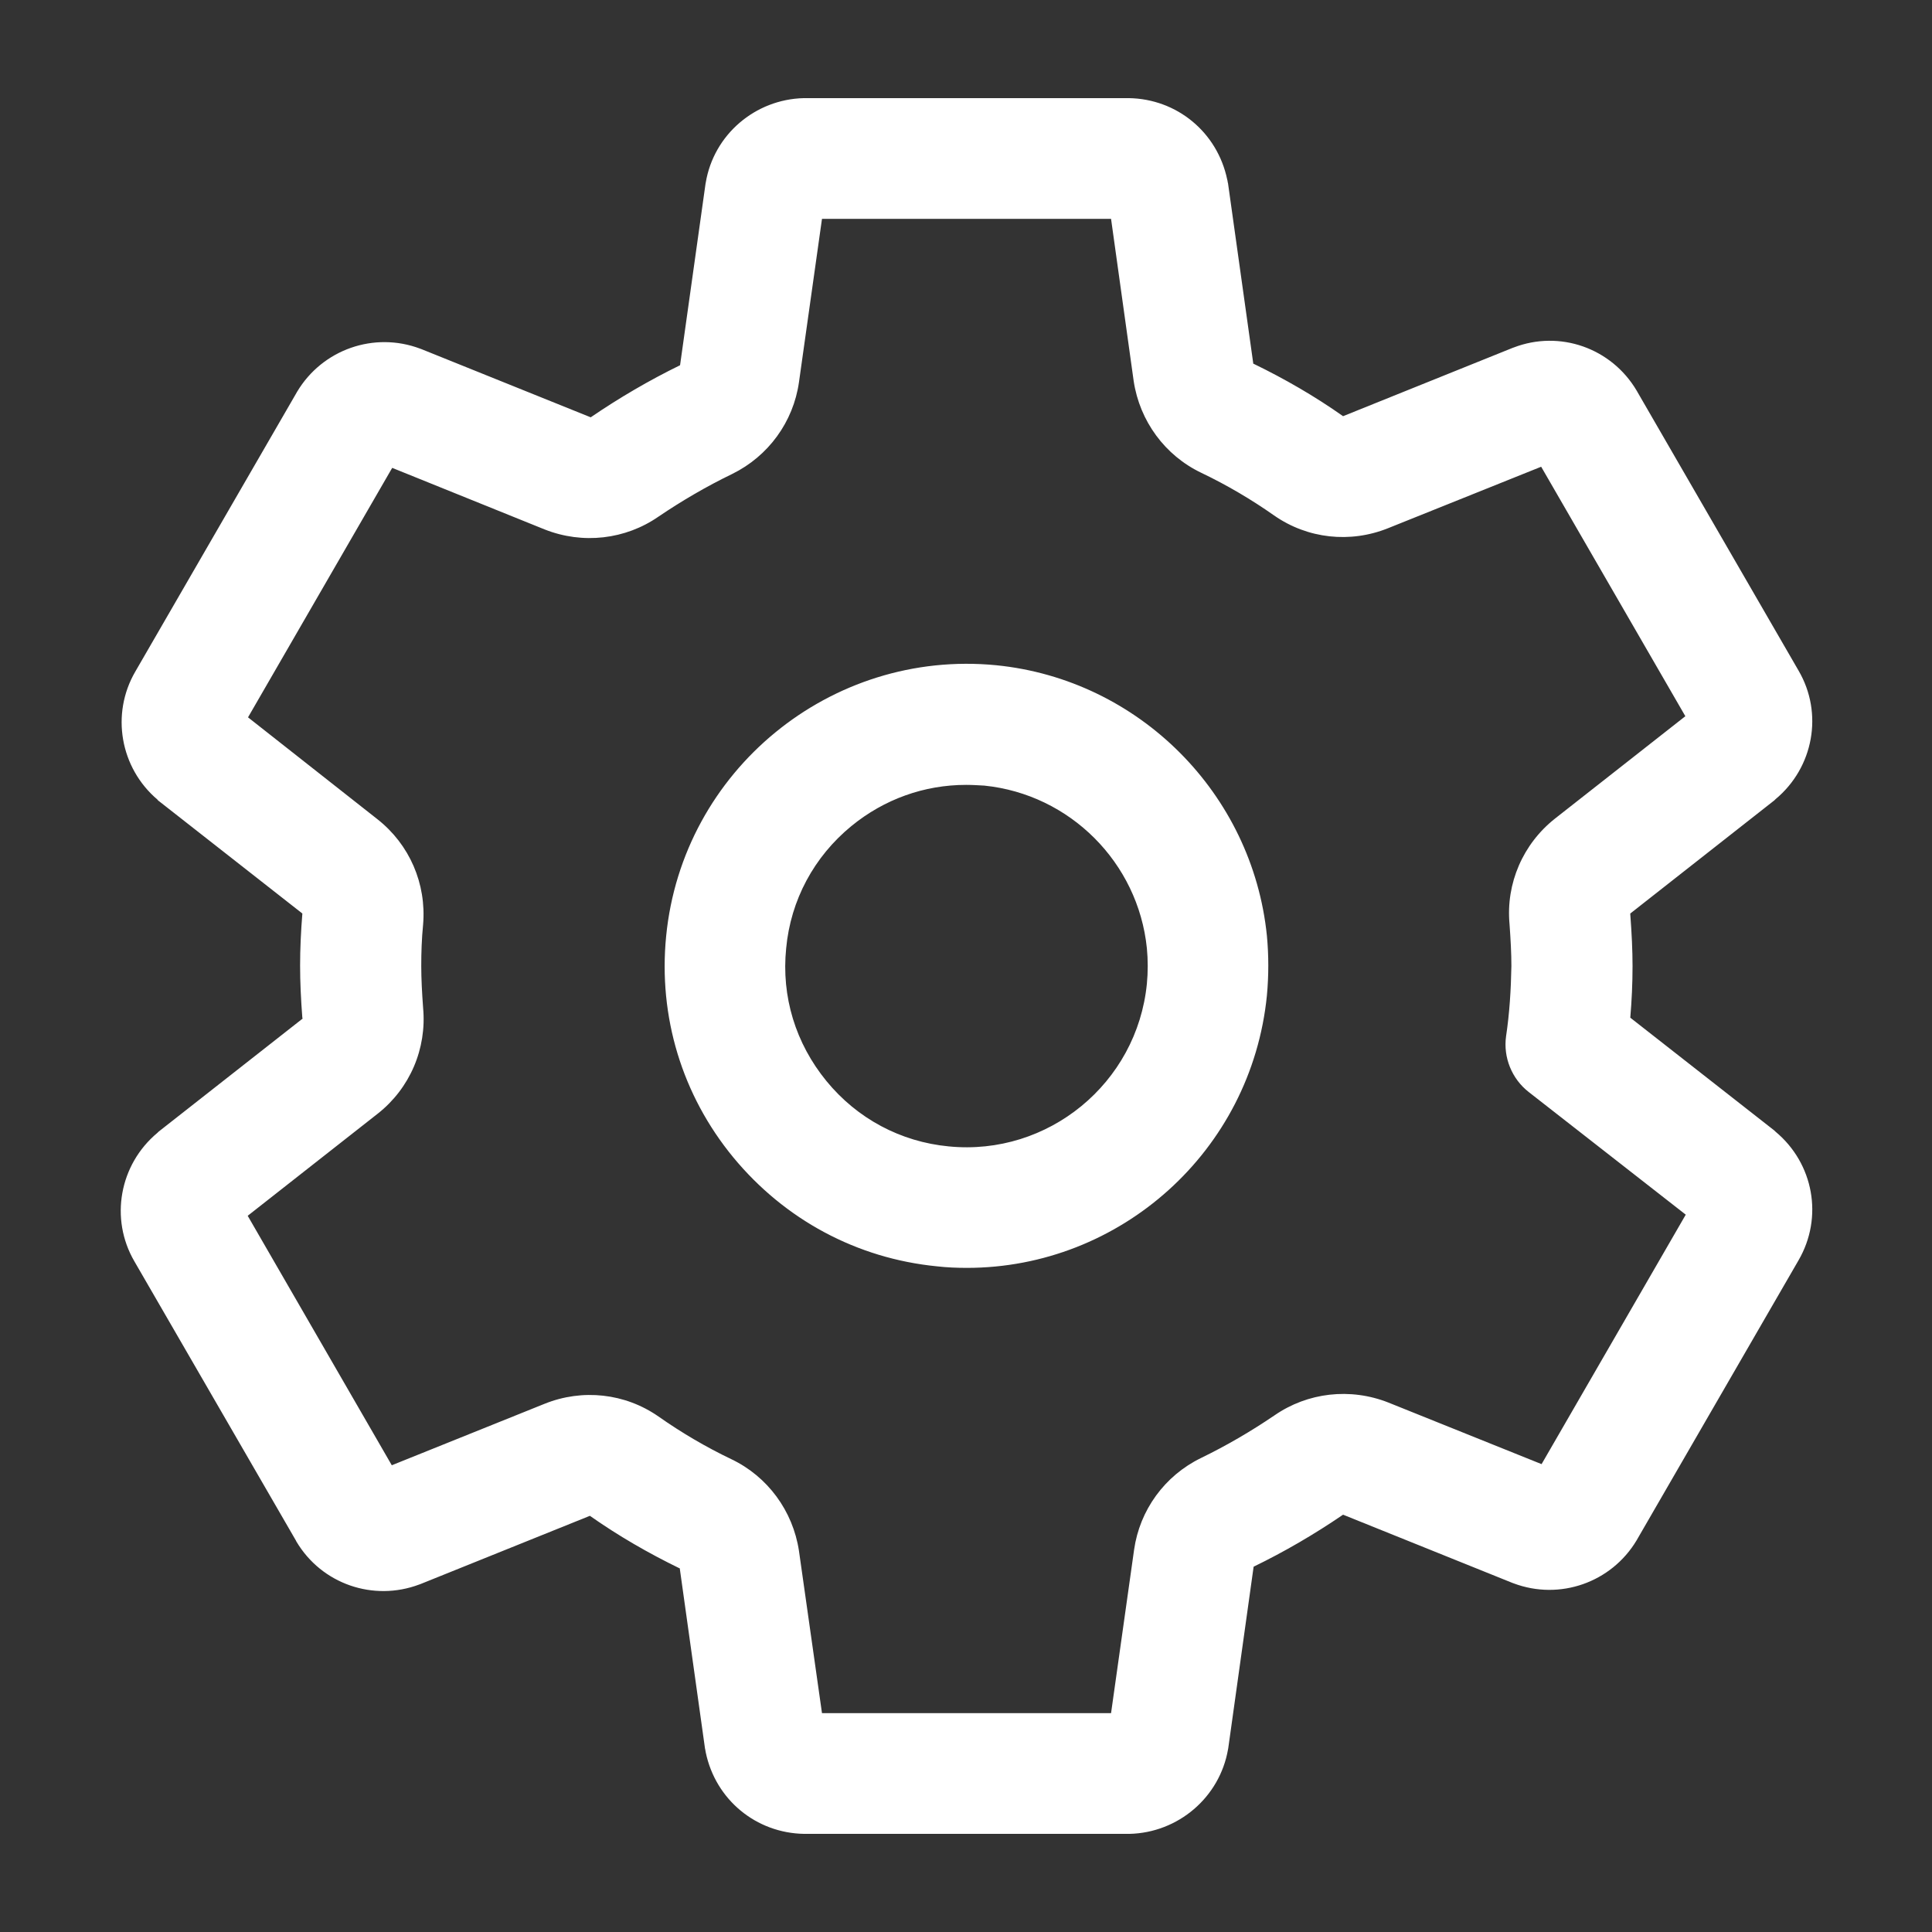<?xml version="1.0" encoding="UTF-8"?> <svg xmlns="http://www.w3.org/2000/svg" width="24" height="24" viewBox="0 0 24 24" fill="none"><rect x="0" y="0" width="24" height="24" fill="#333333" stroke="none"/><path d="M14.012 22.781H10.005C10 22.781 9.995 22.781 9.991 22.781C9.391 22.772 8.889 22.355 8.767 21.769C8.763 21.755 8.763 21.736 8.758 21.722L8.444 19.481H8.439C8.055 19.294 7.68 19.078 7.328 18.83L5.223 19.678C5.219 19.678 5.214 19.683 5.209 19.683C4.638 19.898 3.995 19.678 3.681 19.148C3.681 19.144 3.677 19.144 3.677 19.139L1.67 15.67C1.361 15.141 1.483 14.466 1.956 14.072C1.961 14.067 1.966 14.062 1.97 14.058L3.761 12.652L3.756 12.647C3.738 12.412 3.728 12.202 3.728 11.995C3.728 11.784 3.738 11.573 3.756 11.348L1.975 9.952C1.966 9.947 1.961 9.942 1.956 9.933C1.492 9.539 1.375 8.869 1.68 8.344L3.686 4.875C3.686 4.87 3.691 4.87 3.691 4.866C4.005 4.341 4.647 4.116 5.219 4.331C5.223 4.331 5.228 4.336 5.233 4.336L7.338 5.184C7.694 4.941 8.064 4.725 8.448 4.537L8.763 2.292C8.763 2.283 8.767 2.273 8.767 2.269C8.866 1.673 9.381 1.233 9.986 1.219C9.991 1.219 9.995 1.219 10 1.219H14.008C14.012 1.219 14.017 1.219 14.022 1.219C14.622 1.228 15.123 1.645 15.245 2.231C15.25 2.245 15.25 2.264 15.255 2.278L15.569 4.519H15.573C15.958 4.706 16.333 4.922 16.684 5.17L18.789 4.322C18.794 4.322 18.799 4.317 18.803 4.317C19.375 4.097 20.017 4.322 20.331 4.852C20.331 4.856 20.336 4.856 20.336 4.861L22.342 8.33C22.652 8.859 22.53 9.534 22.056 9.928C22.052 9.933 22.047 9.938 22.042 9.942L20.252 11.348C20.252 11.353 20.252 11.358 20.252 11.358C20.27 11.597 20.28 11.808 20.28 12V12.005C20.28 12.216 20.27 12.431 20.252 12.642L22.042 14.044C22.047 14.048 22.052 14.053 22.056 14.058C22.53 14.452 22.652 15.122 22.342 15.656L20.336 19.125C20.336 19.13 20.331 19.13 20.331 19.134C20.017 19.659 19.375 19.884 18.803 19.669C18.799 19.669 18.794 19.664 18.789 19.664L16.684 18.816C16.328 19.059 15.958 19.275 15.573 19.462L15.259 21.708C15.259 21.717 15.255 21.727 15.255 21.731C15.152 22.327 14.636 22.767 14.031 22.781C14.022 22.781 14.017 22.781 14.012 22.781ZM10.211 21.281H13.802L14.088 19.252C14.158 18.759 14.467 18.333 14.917 18.113C15.236 17.958 15.541 17.78 15.831 17.583C16.244 17.297 16.773 17.236 17.247 17.423L19.15 18.188L20.941 15.089L18.991 13.566C18.78 13.402 18.672 13.134 18.709 12.872C18.752 12.586 18.77 12.291 18.775 12C18.775 11.845 18.766 11.677 18.752 11.48C18.705 10.973 18.92 10.481 19.319 10.167L20.936 8.897L19.145 5.798L17.242 6.562C16.773 6.75 16.244 6.694 15.827 6.403C15.541 6.202 15.236 6.023 14.922 5.873C14.472 5.658 14.158 5.231 14.083 4.734L13.802 2.719H10.211L9.925 4.748C9.855 5.241 9.545 5.667 9.095 5.888C8.777 6.042 8.472 6.22 8.181 6.417C7.769 6.703 7.239 6.764 6.766 6.577L4.872 5.812L3.081 8.911L4.689 10.177C5.088 10.491 5.298 10.978 5.256 11.484C5.238 11.667 5.233 11.836 5.233 12C5.233 12.159 5.242 12.328 5.256 12.52C5.303 13.027 5.092 13.519 4.694 13.833L3.077 15.103L4.867 18.202L6.766 17.438C7.234 17.25 7.764 17.306 8.181 17.597C8.467 17.798 8.772 17.977 9.086 18.127C9.536 18.342 9.85 18.769 9.925 19.266L10.211 21.281ZM12.011 15.75C11.889 15.75 11.762 15.745 11.641 15.731C10.642 15.633 9.747 15.15 9.109 14.377C8.472 13.603 8.177 12.628 8.275 11.63C8.477 9.572 10.319 8.062 12.377 8.264C14.149 8.442 15.559 9.858 15.738 11.625C15.761 11.869 15.761 12.117 15.738 12.366C15.545 14.302 13.914 15.75 12.011 15.75ZM12.002 9.75C11.481 9.75 10.984 9.928 10.577 10.261C10.113 10.641 9.822 11.18 9.766 11.78C9.705 12.38 9.883 12.961 10.267 13.43C10.647 13.894 11.186 14.184 11.786 14.241C13.019 14.363 14.125 13.458 14.247 12.22C14.261 12.075 14.261 11.925 14.247 11.78C14.139 10.716 13.291 9.867 12.227 9.759C12.152 9.755 12.077 9.75 12.002 9.75Z" fill="white"></path></svg> 